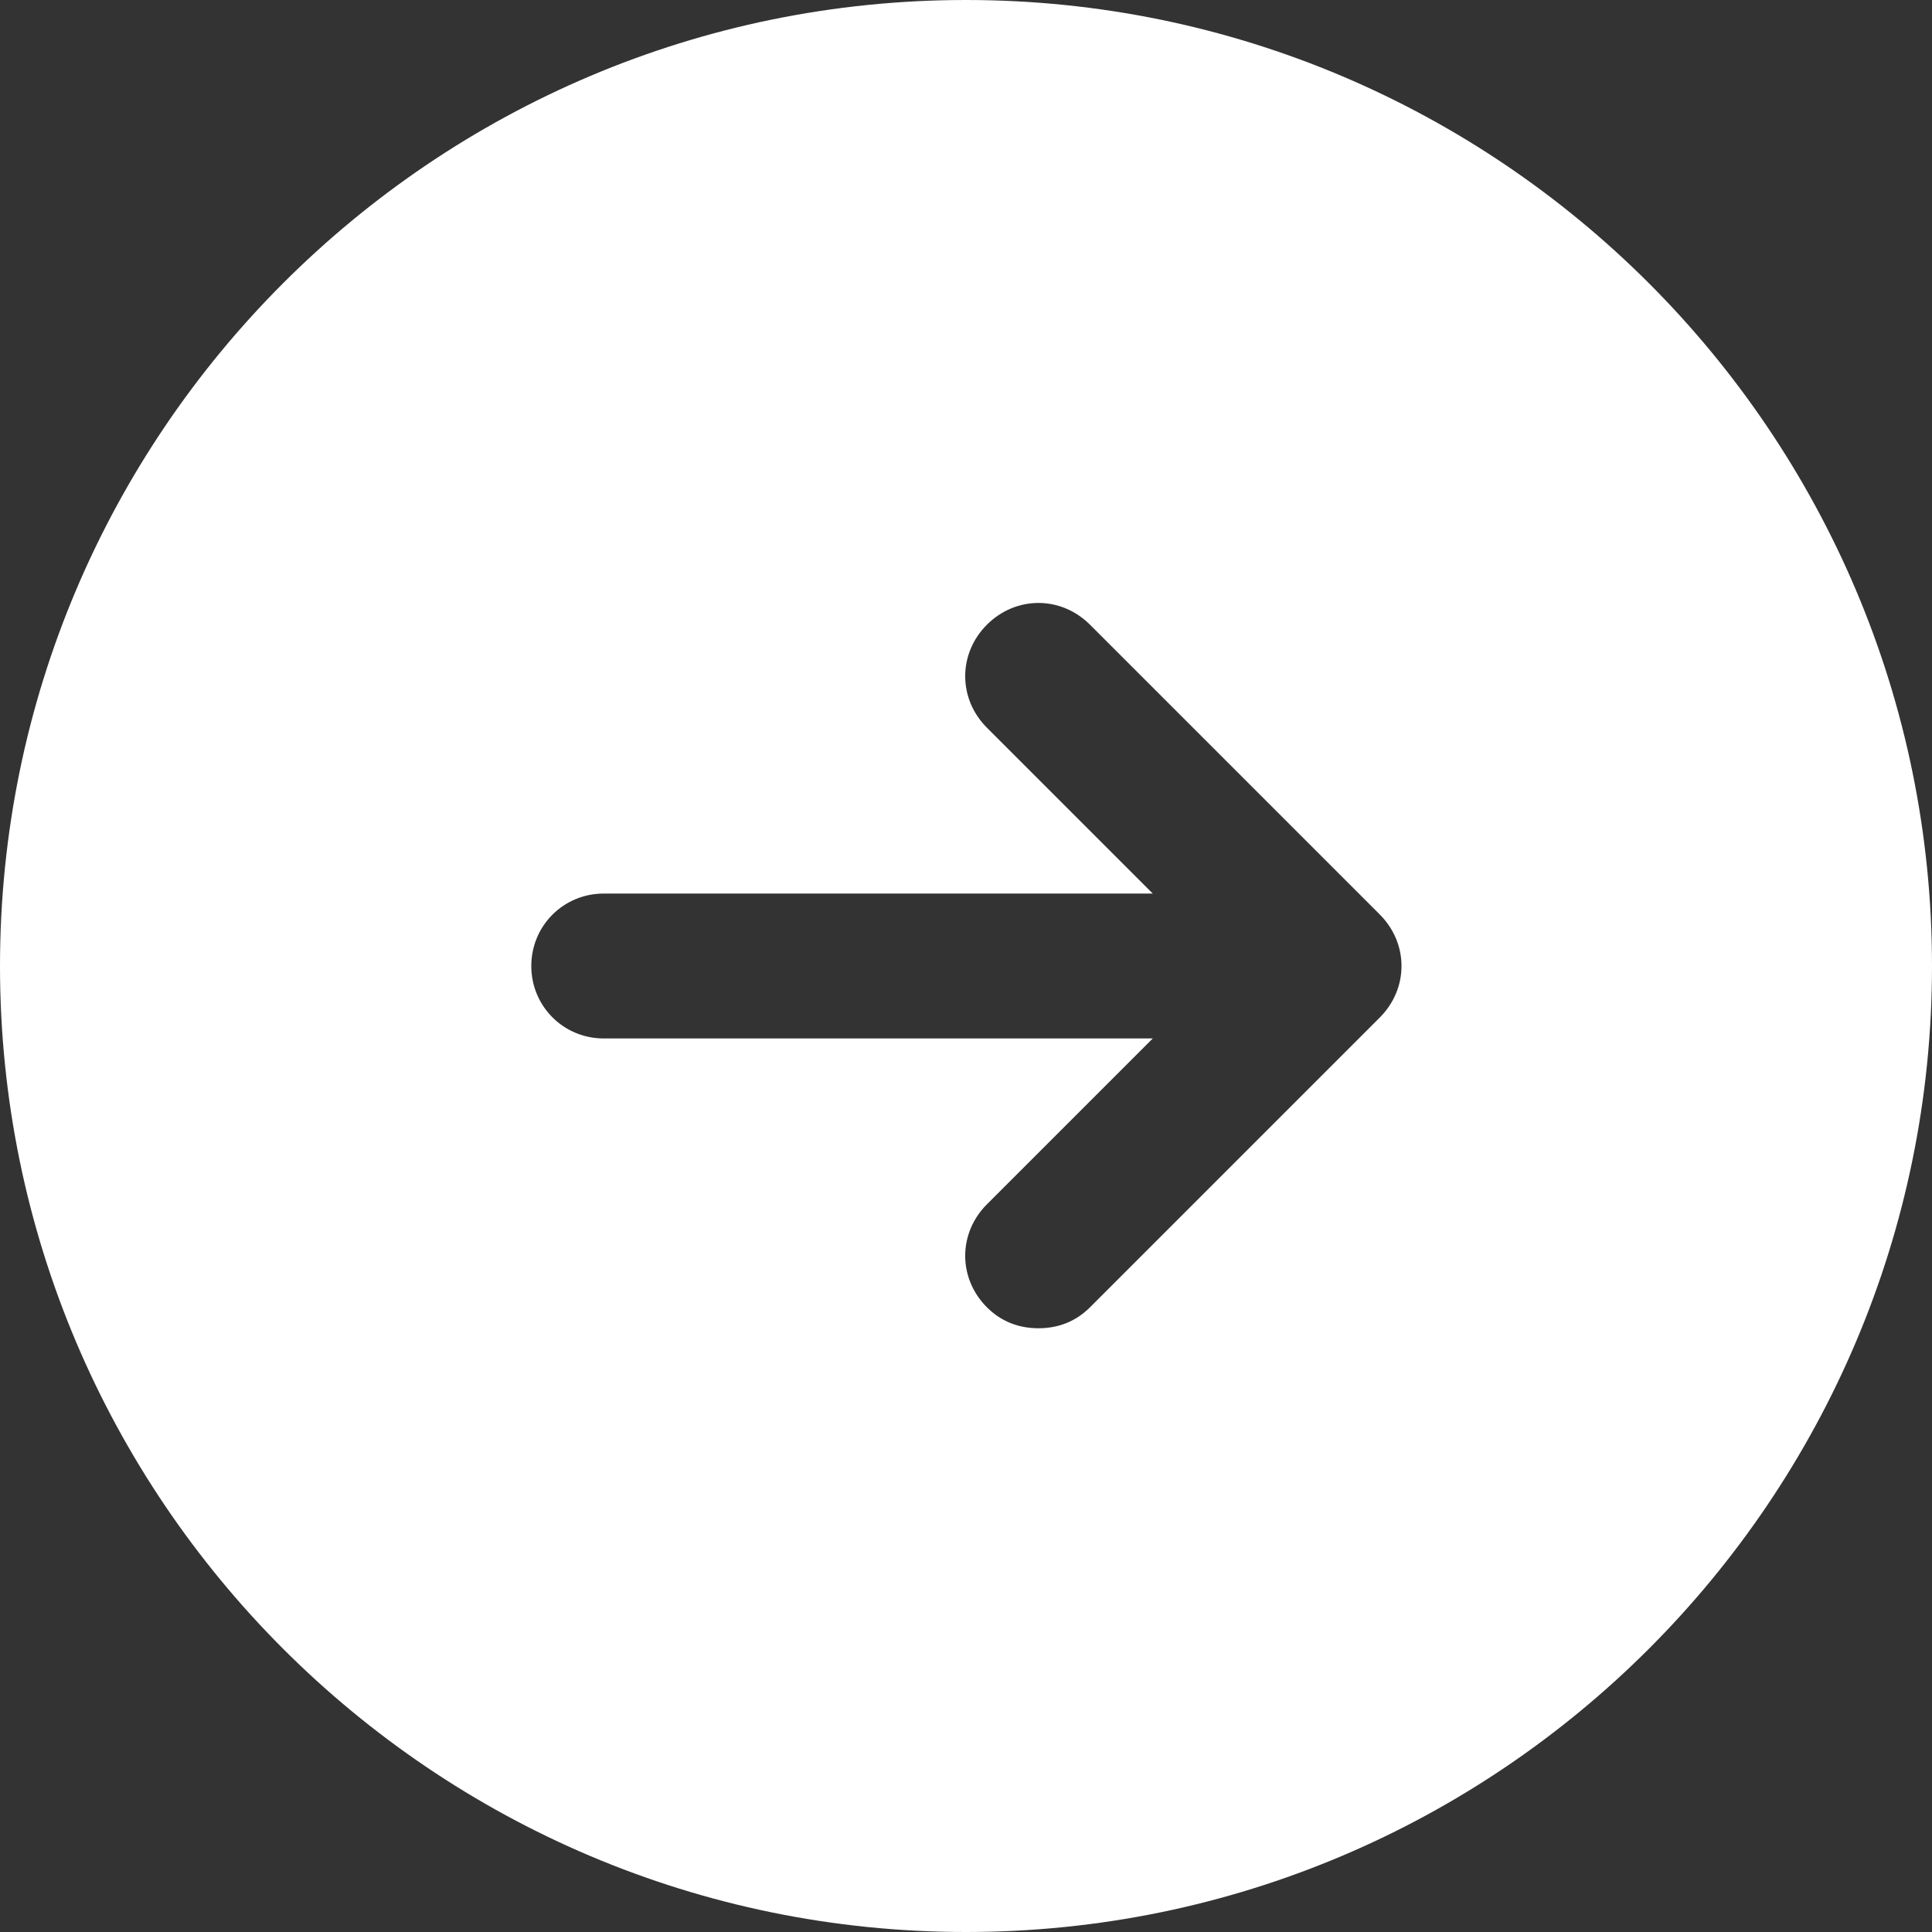 <?xml version="1.0" encoding="UTF-8"?>
<svg xmlns="http://www.w3.org/2000/svg" version="1.1" viewBox="0 0 120 120">
  <rect x="0" y="0" width="120" height="120" fill="#333333" stroke="none"/>
  <defs>
    <style>
      .cls-1 {
        fill: #fff;
      }
    </style>
  </defs>
  <!-- Generator: Adobe Illustrator 28.6.0, SVG Export Plug-In . SVG Version: 1.2.0 Build 709)  -->
  <g>
    <g id="_レイヤー_1" data-name="レイヤー_1">
      <path class="cls-1" d="M60,0C26.9,0,0,26.9,0,60s26.9,60,60,60,60-26.9,60-60S93.1,0,60,0ZM85.7,63.2l-18,18c-.9.9-2,1.3-3.2,1.3s-2.3-.4-3.2-1.3c-1.8-1.8-1.8-4.6,0-6.4l10.3-10.3h-34.1c-2.5,0-4.5-2-4.5-4.5s2-4.5,4.5-4.5h34.1l-10.3-10.3c-1.8-1.8-1.8-4.6,0-6.4,1.8-1.8,4.6-1.8,6.4,0l18,18c1.8,1.8,1.8,4.6,0,6.4Z"/>
    </g>
  </g>
</svg>